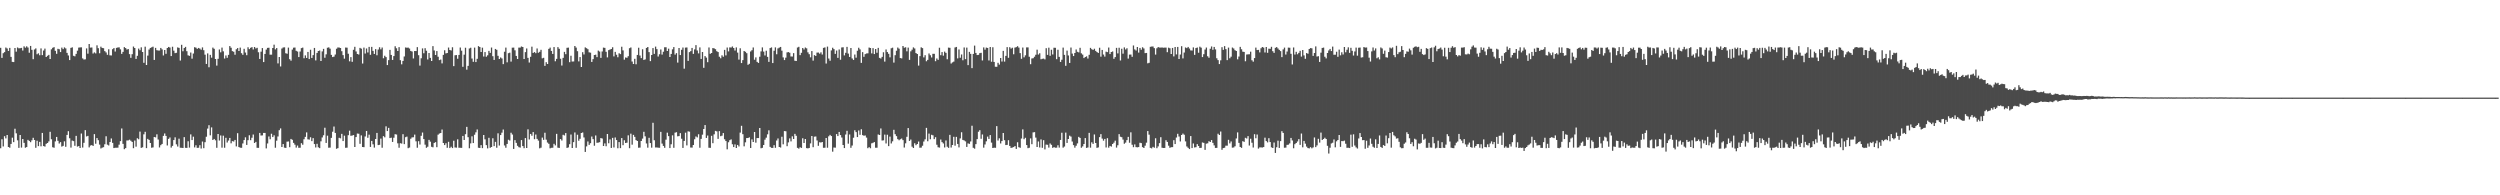 <?xml version="1.0" encoding="UTF-8"?>
<svg xmlns="http://www.w3.org/2000/svg" width="1920" height="150">
  <path d="M0 36.705h1v77.181H0zM1 44.428h1v62.525H1zM2 40.871h1v71.632H2zM3 40.035h1v64.577H3zM4 36.494h1v69.791H4zM5 37.215h1v66.473H5zM6 39.131h1v73.789H6zM7 36.769h1v76.716H7zM8 43.666h1v66.894H8zM9 47.493h1v58.241H9zM10 47.659h1v61.494H10zM11 36.847h1v62.045H11zM12 39.668h1v62.723H12zM13 36.474h1v71.325H13zM14 37.132h1v76.426H14zM15 37.010h1v66.687H15zM16 36.751h1v76.610H16zM17 38.786h1v67.970H17zM18 35.571h1v74.144H18zM19 36.596h1v76.838H19zM20 35.560h1v77.363H20zM21 36.523h1v70.880H21zM22 40.501h1v67.722H22zM23 35.292h1v73.919H23zM24 38.222h1v69.559H24zM25 45.481h1v60.361H25zM26 37.971h1v69.531H26zM27 37.186h1v76.349H27zM28 41.667h1v66.422H28zM29 40.955h1v71.283H29zM30 42.458h1v66.515H30zM31 37.194h1v75.200H31zM32 42.342h1v59.766H32zM33 38.825h1v73.333H33zM34 37.327h1v75.241H34zM35 43.794h1v66.644H35zM36 42.874h1v66.973H36zM37 42.118h1v66.492H37zM38 45.331h1v55.888H38zM39 37.873h1v69.066H39zM40 36.691h1v76.431H40zM41 36.211h1v77.237H41zM42 39.034h1v69.555H42zM43 41.324h1v63.830H43zM44 37.475h1v70.683H44zM45 37.823h1v72.395H45zM46 40.010h1v69.171H46zM47 36.573h1v76.018H47zM48 37.747h1v74.301H48zM49 36.416h1v72.144H49zM50 37.161h1v75.564H50zM51 40.594h1v63.041H51zM52 42.607h1v58.173H52zM53 46.112h1v60.086H53zM54 36.742h1v76.630H54zM55 36.327h1v71.679H55zM56 42.875h1v65.501H56zM57 43.252h1v68.736H57zM58 41.390h1v62.977H58zM59 38.888h1v73.725H59zM60 36.555h1v75.630H60zM61 36.414h1v77.247H61zM62 36.350h1v66.188H62zM63 44.837h1v68.442H63zM64 45.745h1v63.926H64zM65 45.579h1v54.361H65zM66 37.193h1v67.619H66zM67 41.196h1v63.162H67zM68 33.817h1v79.374H68zM69 36.556h1v75.221H69zM70 36.472h1v74.922H70zM71 41.113h1v70.963H71zM72 40.242h1v62.777H72zM73 40.994h1v69.383H73zM74 34.816h1v71.209H74zM75 37.036h1v70.662H75zM76 40.887h1v70.183H76zM77 35.841h1v78.174H77zM78 36.797h1v76.615H78zM79 37.021h1v76.014H79zM80 39.293h1v71.512H80zM81 40.287h1v64.379H81zM82 42.062h1v69.036H82zM83 37.857h1v73.838H83zM84 42.479h1v66.571H84zM85 42.606h1v63.717H85zM86 37.783h1v71.924H86zM87 36.902h1v76.820H87zM88 39.553h1v73.892H88zM89 36.785h1v76.666H89zM90 36.477h1v76.952H90zM91 36.354h1v74.744H91zM92 37.890h1v70.523H92zM93 41.391h1v57.263H93zM94 39.855h1v70.634H94zM95 36.216h1v78.383H95zM96 36.898h1v76.887H96zM97 38.044h1v69.830H97zM98 37.678h1v70.144H98zM99 41.598h1v65.689H99zM100 44.384h1v63.687H100zM101 41.606h1v67.376H101zM102 35.741h1v78.054H102zM103 36.857h1v71.073H103zM104 45.272h1v67.384H104zM105 42.865h1v63.301H105zM106 37.351h1v69.599H106zM107 38.609h1v62.449H107zM108 36.365h1v77.213H108zM109 39.960h1v73.209H109zM110 48.207h1v54.973H110zM111 35.861h1v65.382H111zM112 49.925h1v63.850H112zM113 42.694h1v63.949H113zM114 38.033h1v69.416H114zM115 36.809h1v72.995H115zM116 36.326h1v77.144H116zM117 35.862h1v77.326H117zM118 46.025h1v59.181H118zM119 36.745h1v68.768H119zM120 38.558h1v64.619H120zM121 38.816h1v68.369H121zM122 38.783h1v74.462H122zM123 36.814h1v74.686H123zM124 37.951h1v72.587H124zM125 42.612h1v61.732H125zM126 38.406h1v64.079H126zM127 41.335h1v63.075H127zM128 36.845h1v74.890H128zM129 36.026h1v70.619H129zM130 36.516h1v69.082H130zM131 43.073h1v70.297H131zM132 35.913h1v76.090H132zM133 38.904h1v68.642H133zM134 40.793h1v64.689H134zM135 40.551h1v70.314H135zM136 36.383h1v76.152H136zM137 36.776h1v69.735H137zM138 46.497h1v66.988H138zM139 34.403h1v79.115H139zM140 39.372h1v74.270H140zM141 36.888h1v68.408H141zM142 35.969h1v77.523H142zM143 39.310h1v74.289H143zM144 42.514h1v65.997H144zM145 42.919h1v70.453H145zM146 40.366h1v62.841H146zM147 45.058h1v62.498H147zM148 41.089h1v63.856H148zM149 36.248h1v76.946H149zM150 36.612h1v74.929H150zM151 37.510h1v76.045H151zM152 36.837h1v76.599H152zM153 37.331h1v74.170H153zM154 38.199h1v75.877H154zM155 36.418h1v72.278H155zM156 38.551h1v75.264H156zM157 41.970h1v67.223H157zM158 49.087h1v55.922H158zM159 41.006h1v57.739H159zM160 51.651h1v44.524H160zM161 42.121h1v61.796H161zM162 44.273h1v53.565H162zM163 36.534h1v70.991H163zM164 37.473h1v69.234H164zM165 45.336h1v62.414H165zM166 50.371h1v63.156H166zM167 45.145h1v57.764H167zM168 38.010h1v69.903H168zM169 40.210h1v63.847H169zM170 36.536h1v76.847H170zM171 39.403h1v64.811H171zM172 44.934h1v68.522H172zM173 42.586h1v63.221H173zM174 44.405h1v65.064H174zM175 42.120h1v65.802H175zM176 35.374h1v70.567H176zM177 36.635h1v73.459H177zM178 39.283h1v69.083H178zM179 39.707h1v68.971H179zM180 42.048h1v65.441H180zM181 37.819h1v74.598H181zM182 36.913h1v65.360H182zM183 39.157h1v73.801H183zM184 36.578h1v76.894H184zM185 40.837h1v72.654H185zM186 42.102h1v68.054H186zM187 37.497h1v70.080H187zM188 40.322h1v65.137H188zM189 42.416h1v68.884H189zM190 36.324h1v71.352H190zM191 37.721h1v66.181H191zM192 36.731h1v70.925H192zM193 36.203h1v69.590H193zM194 37.984h1v65.346H194zM195 36.109h1v73.698H195zM196 37.242h1v71.690H196zM197 36.698h1v76.816H197zM198 40.160h1v73.387H198zM199 45.237h1v56.874H199zM200 39.687h1v64.387H200zM201 36.895h1v67.087H201zM202 47.676h1v54.392H202zM203 41.424h1v60.685H203zM204 38.086h1v75.860H204zM205 36.748h1v73.454H205zM206 36.648h1v68.170H206zM207 41.974h1v65.000H207zM208 41.976h1v60.728H208zM209 36.869h1v68.394H209zM210 34.315h1v69.637H210zM211 37.960h1v75.487H211zM212 36.934h1v71.076H212zM213 48.692h1v56.097H213zM214 43.801h1v56.172H214zM215 51.044h1v47.587H215zM216 37.291h1v75.583H216zM217 36.458h1v74.163H217zM218 36.365h1v77.045H218zM219 40.885h1v72.712H219zM220 41.286h1v67.523H220zM221 36.577h1v72.094H221zM222 45.472h1v67.587H222zM223 46.601h1v60.089H223zM224 38.118h1v69.261H224zM225 36.611h1v73.114H225zM226 36.488h1v74.620H226zM227 39.037h1v74.346H227zM228 39.564h1v72.222H228zM229 43.824h1v69.662H229zM230 39.593h1v73.842H230zM231 36.955h1v73.038H231zM232 36.581h1v74.552H232zM233 44.755h1v62.205H233zM234 42.554h1v62.552H234zM235 44.486h1v57.172H235zM236 39.873h1v67.129H236zM237 45.365h1v61.837H237zM238 38.198h1v67.210H238zM239 44.488h1v63.899H239zM240 42.338h1v63.749H240zM241 36.831h1v73.788H241zM242 46.391h1v66.863H242zM243 40.677h1v69.753H243zM244 39.184h1v73.943H244zM245 38.800h1v74.951H245zM246 46.854h1v61.668H246zM247 39.499h1v66.055H247zM248 37.515h1v66.372H248zM249 44.321h1v53.758H249zM250 41.739h1v68.044H250zM251 36.670h1v67.521H251zM252 36.345h1v77.130H252zM253 37.374h1v75.992H253zM254 42.140h1v63.736H254zM255 43.834h1v57.313H255zM256 43.448h1v53.748H256zM257 41.905h1v60.180H257zM258 37.426h1v76.847H258zM259 36.463h1v77.289H259zM260 36.518h1v69.327H260zM261 36.885h1v69.341H261zM262 39.314h1v63.489H262zM263 42.333h1v65.994H263zM264 45.046h1v59.156H264zM265 36.493h1v76.996H265zM266 36.612h1v76.822H266zM267 41.255h1v62.574H267zM268 47.111h1v53.247H268zM269 43.871h1v60.434H269zM270 47.473h1v56.610H270zM271 38.239h1v65.508H271zM272 35.933h1v76.986H272zM273 39.510h1v65.770H273zM274 41.495h1v61.079H274zM275 41.874h1v60.838H275zM276 36.778h1v73.656H276zM277 37.394h1v66.575H277zM278 48.798h1v64.092H278zM279 36.544h1v76.496H279zM280 41.089h1v63.737H280zM281 37.243h1v63.340H281zM282 40.300h1v65.506H282zM283 36.010h1v67.428H283zM284 42.107h1v70.754H284zM285 35.988h1v72.273H285zM286 39.054h1v71.811H286zM287 41.412h1v71.945H287zM288 37.738h1v68.992H288zM289 42.426h1v59.686H289zM290 38.027h1v73.409H290zM291 36.303h1v74.896H291zM292 37.902h1v68.533H292zM293 36.518h1v76.948H293zM294 44.734h1v59.800H294zM295 42.803h1v62.662H295zM296 43.883h1v53.159H296zM297 49.963h1v50.685H297zM298 46.163h1v52.023H298zM299 38.290h1v67.732H299zM300 42.191h1v63.562H300zM301 46.020h1v62.985H301zM302 43.053h1v62.752H302zM303 35.538h1v67.514H303zM304 37.093h1v66.212H304zM305 39.162h1v70.938H305zM306 36.216h1v77.246H306zM307 46.224h1v63.729H307zM308 49.403h1v60.895H308zM309 46.799h1v56.262H309zM310 43.357h1v67.362H310zM311 36.451h1v68.915H311zM312 36.679h1v68.223H312zM313 36.534h1v77.307H313zM314 37.286h1v76.018H314zM315 39.117h1v67.422H315zM316 39.587h1v65.960H316zM317 44.913h1v60.529H317zM318 39.149h1v64.234H318zM319 39.212h1v69.323H319zM320 36.182h1v77.258H320zM321 42.381h1v66.044H321zM322 50.364h1v60.654H322zM323 44.761h1v59.556H323zM324 37.179h1v64.617H324zM325 40.889h1v65.894H325zM326 37.014h1v74.089H326zM327 38.964h1v74.527H327zM328 45.653h1v67.046H328zM329 40.719h1v66.724H329zM330 44.451h1v64.375H330zM331 46.850h1v65.889H331zM332 35.425h1v77.745H332zM333 38.745h1v71.049H333zM334 42.220h1v66.927H334zM335 39.194h1v73.875H335zM336 43.555h1v59.885H336zM337 46.177h1v56.402H337zM338 45.698h1v56.438H338zM339 48.712h1v50.787H339zM340 42.131h1v67.717H340zM341 38.587h1v72.804H341zM342 40.986h1v69.067H342zM343 40.681h1v72.805H343zM344 36.518h1v72.390H344zM345 38.382h1v75.358H345zM346 38.752h1v73.933H346zM347 36.314h1v77.388H347zM348 50.810h1v57.285H348zM349 42.451h1v70.813H349zM350 42.313h1v71.107H350zM351 45.131h1v61.883H351zM352 42.174h1v71.290H352zM353 36.530h1v76.955H353zM354 38.936h1v74.608H354zM355 51.279h1v53.133H355zM356 41.961h1v65.566H356zM357 36.678h1v66.364H357zM358 53.497h1v43.960H358zM359 50.574h1v54.776H359zM360 37.215h1v76.633H360zM361 36.657h1v73.450H361zM362 44.937h1v59.778H362zM363 47.442h1v62.433H363zM364 36.566h1v66.916H364zM365 47.660h1v53.973H365zM366 45.175h1v54.263H366zM367 35.444h1v78.018H367zM368 36.113h1v77.545H368zM369 39.933h1v71.550H369zM370 36.587h1v77.167H370zM371 43.414h1v60.281H371zM372 39.989h1v67.029H372zM373 43.577h1v67.893H373zM374 42.492h1v71.454H374zM375 39.082h1v66.738H375zM376 40.579h1v72.923H376zM377 36.505h1v76.370H377zM378 43.151h1v63.042H378zM379 46.052h1v66.192H379zM380 37.579h1v71.356H380zM381 38.241h1v75.239H381zM382 42.835h1v59.583H382zM383 45.296h1v66.462H383zM384 44.152h1v59.580H384zM385 44.887h1v56.991H385zM386 49.249h1v50.225H386zM387 39.751h1v71.970H387zM388 36.537h1v76.944H388zM389 47.863h1v62.656H389zM390 40.872h1v66.434H390zM391 40.461h1v67.456H391zM392 47.287h1v54.651H392zM393 36.630h1v66.697H393zM394 36.567h1v77.826H394zM395 38.667h1v68.939H395zM396 42.932h1v66.767H396zM397 45.294h1v66.676H397zM398 36.566h1v76.475H398zM399 36.564h1v76.773H399zM400 35.710h1v71.839H400zM401 36.105h1v76.093H401zM402 45.332h1v68.508H402zM403 40.037h1v65.982H403zM404 37.222h1v76.453H404zM405 44.446h1v54.906H405zM406 48.007h1v59.104H406zM407 43.637h1v59.219H407zM408 35.817h1v68.448H408zM409 40.649h1v60.771H409zM410 39.975h1v66.928H410zM411 40.877h1v62.427H411zM412 37.196h1v69.464H412zM413 40.513h1v67.457H413zM414 39.768h1v74.129H414zM415 38.272h1v75.137H415zM416 44.795h1v60.885H416zM417 44.409h1v62.995H417zM418 50.575h1v51.373H418zM419 47.754h1v59.519H419zM420 49.162h1v60.328H420zM421 37.514h1v72.911H421zM422 36.554h1v77.381H422zM423 39.113h1v74.400H423zM424 41.432h1v72.018H424zM425 36.124h1v74.328H425zM426 47.035h1v64.631H426zM427 45.223h1v57.568H427zM428 36.177h1v77.208H428zM429 37.497h1v76.108H429zM430 45.110h1v61.707H430zM431 50.338h1v57.580H431zM432 44.446h1v59.056H432zM433 39.833h1v64.216H433zM434 41.646h1v60.549H434zM435 36.709h1v76.911H435zM436 36.540h1v76.682H436zM437 47.749h1v63.001H437zM438 42.823h1v60.501H438zM439 47.272h1v66.389H439zM440 47.208h1v61.947H440zM441 35.325h1v66.414H441zM442 36.539h1v76.948H442zM443 39.311h1v64.141H443zM444 47.145h1v60.934H444zM445 43.839h1v62.763H445zM446 51.446h1v50.695H446zM447 40.086h1v61.652H447zM448 41.835h1v63.757H448zM449 36.392h1v80.308H449zM450 37.023h1v75.407H450zM451 37.805h1v70.844H451zM452 40.180h1v71.057H452zM453 40.443h1v69.532H453zM454 47.581h1v57.294H454zM455 45.411h1v61.435H455zM456 42.244h1v69.693H456zM457 42.010h1v62.023H457zM458 43.902h1v65.772H458zM459 38.879h1v70.628H459zM460 39.570h1v69.649H460zM461 44.435h1v61.601H461zM462 39.518h1v66.888H462zM463 36.538h1v75.587H463zM464 36.748h1v73.362H464zM465 39.802h1v72.540H465zM466 44.096h1v58.840H466zM467 38.488h1v71.539H467zM468 38.026h1v69.045H468zM469 37.637h1v75.984H469zM470 36.322h1v69.547H470zM471 43.327h1v69.909H471zM472 39.859h1v65.714H472zM473 42.038h1v65.528H473zM474 44.003h1v69.856H474zM475 40.883h1v68.249H475zM476 41.549h1v72.225H476zM477 35.907h1v70.127H477zM478 38.727h1v72.788H478zM479 45.822h1v61.896H479zM480 44.126h1v65.687H480zM481 44.399h1v65.153H481zM482 43.149h1v60.799H482zM483 37.015h1v76.804H483zM484 36.458h1v66.199H484zM485 47.271h1v63.814H485zM486 49.150h1v54.433H486zM487 45.159h1v59.947H487zM488 49.336h1v58.280H488zM489 42.176h1v66.101H489zM490 36.663h1v76.809H490zM491 42.630h1v70.714H491zM492 44.628h1v63.666H492zM493 37.851h1v68.611H493zM494 46.027h1v55.187H494zM495 45.614h1v59.064H495zM496 36.797h1v73.366H496zM497 36.083h1v77.349H497zM498 40.017h1v65.823H498zM499 46.956h1v62.924H499zM500 42.222h1v71.199H500zM501 36.923h1v57.362H501zM502 41.345h1v66.363H502zM503 35.777h1v77.466H503zM504 37.748h1v75.518H504zM505 43.410h1v69.977H505zM506 41.680h1v71.806H506zM507 38.006h1v63.292H507zM508 41.914h1v68.385H508zM509 39.730h1v72.365H509zM510 36.308h1v77.220H510zM511 36.325h1v70.953H511zM512 39.155h1v62.736H512zM513 37.378h1v67.186H513zM514 43.790h1v69.943H514zM515 41.396h1v69.391H515zM516 37.863h1v66.075H516zM517 36.147h1v77.387H517zM518 41.915h1v59.960H518zM519 40.787h1v60.719H519zM520 48.072h1v56.611H520zM521 36.885h1v67.626H521zM522 42.275h1v59.991H522zM523 38.232h1v68.296H523zM524 36.506h1v77.102H524zM525 52.721h1v55.492H525zM526 36.535h1v65.346H526zM527 36.443h1v75.226H527zM528 46.754h1v54.097H528zM529 40.024h1v61.095H529zM530 39.294h1v74.000H530zM531 36.831h1v76.551H531zM532 41.351h1v70.025H532zM533 37.960h1v68.978H533zM534 34.666h1v70.136H534zM535 38.755h1v66.748H535zM536 41.000h1v62.099H536zM537 36.425h1v77.033H537zM538 45.249h1v61.417H538zM539 39.949h1v63.492H539zM540 52.096h1v46.953H540zM541 43.039h1v53.029H541zM542 44.256h1v61.681H542zM543 47.777h1v56.315H543zM544 36.445h1v77.013H544zM545 41.321h1v72.257H545zM546 40.689h1v63.599H546zM547 36.904h1v73.093H547zM548 37.161h1v66.026H548zM549 37.806h1v62.721H549zM550 39.326h1v61.605H550zM551 39.970h1v66.658H551zM552 43.574h1v57.139H552zM553 44.771h1v59.837H553zM554 42.489h1v61.709H554zM555 43.570h1v58.620H555zM556 38.293h1v68.643H556zM557 42.558h1v65.793H557zM558 36.495h1v78.206H558zM559 39.456h1v69.792H559zM560 36.423h1v71.233H560zM561 36.500h1v70.534H561zM562 35.698h1v75.109H562zM563 36.862h1v76.072H563zM564 38.793h1v72.119H564zM565 36.386h1v77.272H565zM566 40.402h1v70.918H566zM567 45.791h1v66.719H567zM568 37.072h1v64.743H568zM569 48.433h1v48.166H569zM570 46.177h1v56.882H570zM571 39.176h1v73.209H571zM572 39.775h1v69.551H572zM573 40.867h1v65.167H573zM574 49.773h1v56.205H574zM575 48.988h1v56.463H575zM576 39.509h1v74.137H576zM577 38.577h1v68.491H577zM578 36.472h1v72.579H578zM579 45.872h1v55.515H579zM580 44.103h1v65.453H580zM581 47.500h1v58.560H581zM582 48.340h1v57.704H582zM583 43.558h1v54.752H583zM584 39.452h1v74.419H584zM585 36.407h1v77.106H585zM586 39.631h1v71.706H586zM587 42.606h1v64.652H587zM588 38.970h1v66.766H588zM589 43.670h1v59.496H589zM590 47.519h1v52.571H590zM591 36.908h1v75.880H591zM592 36.395h1v77.145H592zM593 48.411h1v65.177H593zM594 38.989h1v72.548H594zM595 36.401h1v77.105H595zM596 41.700h1v66.205H596zM597 37.160h1v69.183H597zM598 36.543h1v76.350H598zM599 36.066h1v77.257H599zM600 38.912h1v66.081H600zM601 44.074h1v66.793H601zM602 46.108h1v54.571H602zM603 44.304h1v56.507H603zM604 40.232h1v72.027H604zM605 39.981h1v69.402H605zM606 40.510h1v65.785H606zM607 43.378h1v65.227H607zM608 43.395h1v61.317H608zM609 40.815h1v65.940H609zM610 46.658h1v56.151H610zM611 46.866h1v57.446H611zM612 36.531h1v77.022H612zM613 35.953h1v78.200H613zM614 42.349h1v70.763H614zM615 40.550h1v73.042H615zM616 36.852h1v69.357H616zM617 38.007h1v71.840H617zM618 36.479h1v70.274H618zM619 37.133h1v76.635H619zM620 40.181h1v73.802H620zM621 41.606h1v72.010H621zM622 44.051h1v66.068H622zM623 39.205h1v65.256H623zM624 46.562h1v66.484H624zM625 42.357h1v62.602H625zM626 42.966h1v61.855H626zM627 40.408h1v67.464H627zM628 40.334h1v71.637H628zM629 41.217h1v68.041H629zM630 40.173h1v69.281H630zM631 41.866h1v67.177H631zM632 36.781h1v76.751H632zM633 36.398h1v77.073H633zM634 48.791h1v57.188H634zM635 35.787h1v77.698H635zM636 44.966h1v59.743H636zM637 46.638h1v56.954H637zM638 38.701h1v65.819H638zM639 36.648h1v79.820H639zM640 37.744h1v75.547H640zM641 41.361h1v72.053H641zM642 38.811h1v64.160H642zM643 44.446h1v60.048H643zM644 37.981h1v63.361H644zM645 45.889h1v57.842H645zM646 36.469h1v69.170H646zM647 36.321h1v75.014H647zM648 42.569h1v71.155H648zM649 40.554h1v62.785H649zM650 35.984h1v64.455H650zM651 41.149h1v69.194H651zM652 43.702h1v59.585H652zM653 36.853h1v76.656H653zM654 44.898h1v66.890H654zM655 46.052h1v59.714H655zM656 41.872h1v58.198H656zM657 44.265h1v57.224H657zM658 38.941h1v66.336H658zM659 36.669h1v63.524H659zM660 37.954h1v65.570H660zM661 48.268h1v50.999H661zM662 40.031h1v63.756H662zM663 43.630h1v60.638H663zM664 41.576h1v62.471H664zM665 41.082h1v64.601H665zM666 40.964h1v72.833H666zM667 36.513h1v76.461H667zM668 36.873h1v76.981H668zM669 41.022h1v69.076H669zM670 36.949h1v72.722H670zM671 41.511h1v67.572H671zM672 37.653h1v75.814H672zM673 40.519h1v72.951H673zM674 36.760h1v66.497H674zM675 44.464h1v59.226H675zM676 44.954h1v53.686H676zM677 43.651h1v64.283H677zM678 40.150h1v67.604H678zM679 47.289h1v56.093H679zM680 37.987h1v72.185H680zM681 40.004h1v63.469H681zM682 41.310h1v70.925H682zM683 44.035h1v60.860H683zM684 37.056h1v73.100H684zM685 36.610h1v71.911H685zM686 48.064h1v51.643H686zM687 42.382h1v60.661H687zM688 38.968h1v65.576H688zM689 36.491h1v70.366H689zM690 37.363h1v70.368H690zM691 44.584h1v62.359H691zM692 44.858h1v61.521H692zM693 35.338h1v72.300H693zM694 36.670h1v76.653H694zM695 36.286h1v73.781H695zM696 39.408h1v65.675H696zM697 36.569h1v61.774H697zM698 45.989h1v62.251H698zM699 39.423h1v67.760H699zM700 38.131h1v74.502H700zM701 36.384h1v77.256H701zM702 37.217h1v72.794H702zM703 40.766h1v70.748H703zM704 41.450h1v69.134H704zM705 50.377h1v58.311H705zM706 43.118h1v70.331H706zM707 36.329h1v77.008H707zM708 36.959h1v74.963H708zM709 44.092h1v64.586H709zM710 42.386h1v64.602H710zM711 47.029h1v51.182H711zM712 46.000h1v62.492H712zM713 41.065h1v61.518H713zM714 42.445h1v64.535H714zM715 44.138h1v59.368H715zM716 41.314h1v62.617H716zM717 41.311h1v65.538H717zM718 46.982h1v58.381H718zM719 44.880h1v66.255H719zM720 45.993h1v67.107H720zM721 36.654h1v76.707H721zM722 42.406h1v64.778H722zM723 39.963h1v69.220H723zM724 42.776h1v67.423H724zM725 39.611h1v73.661H725zM726 40.590h1v67.277H726zM727 45.509h1v67.198H727zM728 36.535h1v77.015H728zM729 36.723h1v66.836H729zM730 48.809h1v64.520H730zM731 47.904h1v63.437H731zM732 47.325h1v57.750H732zM733 36.445h1v75.451H733zM734 36.052h1v69.063H734zM735 44.863h1v65.679H735zM736 38.005h1v75.188H736zM737 44.326h1v61.963H737zM738 41.844h1v59.718H738zM739 46.309h1v61.181H739zM740 36.473h1v71.381H740zM741 45.419h1v63.178H741zM742 36.546h1v76.303H742zM743 50.011h1v60.121H743zM744 39.851h1v70.638H744zM745 41.387h1v67.243H745zM746 52.314h1v44.272H746zM747 41.415h1v72.107H747zM748 35.023h1v79.140H748zM749 40.641h1v70.045H749zM750 42.295h1v64.567H750zM751 42.127h1v59.023H751zM752 40.827h1v59.186H752zM753 40.536h1v66.043H753zM754 46.453h1v56.807H754zM755 36.404h1v77.006H755zM756 38.168h1v72.800H756zM757 36.566h1v71.960H757zM758 36.836h1v68.061H758zM759 46.438h1v60.280H759zM760 36.086h1v67.649H760zM761 47.419h1v62.093H761zM762 36.311h1v77.329H762zM763 47.550h1v65.873H763zM764 51.248h1v62.242H764zM765 51.288h1v45.571H765zM766 48.206h1v59.727H766zM767 49.601h1v56.642H767zM768 44.545h1v65.644H768zM769 47.269h1v61.081H769zM770 39.090h1v63.066H770zM771 47.320h1v60.332H771zM772 42.905h1v68.525H772zM773 36.201h1v75.038H773zM774 44.383h1v63.279H774zM775 36.253h1v75.834H775zM776 37.305h1v76.302H776zM777 36.662h1v76.631H777zM778 41.683h1v71.246H778zM779 36.581h1v75.585H779zM780 36.173h1v78.182H780zM781 35.481h1v73.797H781zM782 36.535h1v76.539H782zM783 40.808h1v72.695H783zM784 45.178h1v61.212H784zM785 36.526h1v62.837H785zM786 44.043h1v62.856H786zM787 42.498h1v63.320H787zM788 36.382h1v75.037H788zM789 36.393h1v77.428H789zM790 43.551h1v69.887H790zM791 49.283h1v57.008H791zM792 44.923h1v65.824H792zM793 44.690h1v57.005H793zM794 43.577h1v57.885H794zM795 42.045h1v63.637H795zM796 38.149h1v74.762H796zM797 41.867h1v66.775H797zM798 40.918h1v72.322H798zM799 45.501h1v61.535H799zM800 45.158h1v68.368H800zM801 45.012h1v62.675H801zM802 45.600h1v69.127H802zM803 37.030h1v74.035H803zM804 42.155h1v69.027H804zM805 36.618h1v76.729H805zM806 42.845h1v67.351H806zM807 38.218h1v73.005H807zM808 41.819h1v71.730H808zM809 36.662h1v76.345H809zM810 36.714h1v76.771H810zM811 45.450h1v67.965H811zM812 38.178h1v73.411H812zM813 43.667h1v69.685H813zM814 47.559h1v59.914H814zM815 45.885h1v56.033H815zM816 36.573h1v76.854H816zM817 42.132h1v70.429H817zM818 50.537h1v51.290H818zM819 38.841h1v70.954H819zM820 42.600h1v64.148H820zM821 48.349h1v55.863H821zM822 36.488h1v68.419H822zM823 41.152h1v67.549H823zM824 43.052h1v68.422H824zM825 40.701h1v72.702H825zM826 37.970h1v73.963H826zM827 39.758h1v70.353H827zM828 40.233h1v64.858H828zM829 36.720h1v69.197H829zM830 40.966h1v72.506H830zM831 41.955h1v70.494H831zM832 44.620h1v65.950H832zM833 43.768h1v62.274H833zM834 43.242h1v70.379H834zM835 44.945h1v68.292H835zM836 42.111h1v59.948H836zM837 36.760h1v76.666H837zM838 37.763h1v71.560H838zM839 38.353h1v72.144H839zM840 37.444h1v65.836H840zM841 39.055h1v70.765H841zM842 39.964h1v73.620H842zM843 40.652h1v72.575H843zM844 36.674h1v68.627H844zM845 43.524h1v59.515H845zM846 38.327h1v68.120H846zM847 41.885h1v66.124H847zM848 43.467h1v63.220H848zM849 39.680h1v73.548H849zM850 40.029h1v66.100H850zM851 36.517h1v76.910H851zM852 41.535h1v70.519H852zM853 39.923h1v72.658H853zM854 39.530h1v71.078H854zM855 45.139h1v64.410H855zM856 43.827h1v64.212H856zM857 36.764h1v76.579H857zM858 40.993h1v70.549H858zM859 36.677h1v66.322H859zM860 46.459h1v58.571H860zM861 37.448h1v67.927H861zM862 41.211h1v66.010H862zM863 36.417h1v73.982H863zM864 37.978h1v71.555H864zM865 37.049h1v70.593H865zM866 45.028h1v60.094H866zM867 41.911h1v67.695H867zM868 41.860h1v59.768H868zM869 43.601h1v67.548H869zM870 34.939h1v78.104H870zM871 37.940h1v72.936H871zM872 38.790h1v74.226H872zM873 36.091h1v77.059H873zM874 40.406h1v72.532H874zM875 36.798h1v72.839H875zM876 38.175h1v71.738H876zM877 36.293h1v76.718H877zM878 37.220h1v76.420H878zM879 40.813h1v71.078H879zM880 40.650h1v68.944H880zM881 48.636h1v51.998H881zM882 48.256h1v55.171H882zM883 35.967h1v77.596H883zM884 35.739h1v78.219H884zM885 35.697h1v77.099H885zM886 36.954h1v76.482H886zM887 41.949h1v64.258H887zM888 37.060h1v76.778H888zM889 36.172h1v76.242H889zM890 36.519h1v73.395H890zM891 36.575h1v68.804H891zM892 36.474h1v76.979H892zM893 36.672h1v76.986H893zM894 36.553h1v77.047H894zM895 36.533h1v71.165H895zM896 40.065h1v68.923H896zM897 36.623h1v75.271H897zM898 37.062h1v76.474H898zM899 41.474h1v71.570H899zM900 36.795h1v76.188H900zM901 43.291h1v64.391H901zM902 36.075h1v74.591H902zM903 41.762h1v63.855H903zM904 36.060h1v66.709H904zM905 45.322h1v59.555H905zM906 41.887h1v66.741H906zM907 35.484h1v68.207H907zM908 44.836h1v57.774H908zM909 40.367h1v63.099H909zM910 36.460h1v72.115H910zM911 36.977h1v75.488H911zM912 36.045h1v77.449H912zM913 37.299h1v77.195H913zM914 38.705h1v65.769H914zM915 38.823h1v74.872H915zM916 36.416h1v73.771H916zM917 42.153h1v71.118H917zM918 36.920h1v76.137H918zM919 36.508h1v74.198H919zM920 40.494h1v71.620H920zM921 35.849h1v77.792H921zM922 36.595h1v76.900H922zM923 43.816h1v65.621H923zM924 41.617h1v68.100H924zM925 38.067h1v77.016H925zM926 36.521h1v73.838H926zM927 43.194h1v66.874H927zM928 44.330h1v64.086H928zM929 37.445h1v71.597H929zM930 35.684h1v71.876H930zM931 38.256h1v71.491H931zM932 36.070h1v75.604H932zM933 37.928h1v75.675H933zM934 44.752h1v68.809H934zM935 46.171h1v56.532H935zM936 49.189h1v54.487H936zM937 46.350h1v54.678H937zM938 36.229h1v78.839H938zM939 38.291h1v75.437H939zM940 35.422h1v78.059H940zM941 37.752h1v74.115H941zM942 46.202h1v65.666H942zM943 36.547h1v70.829H943zM944 44.735h1v65.373H944zM945 43.546h1v65.111H945zM946 36.504h1v76.886H946zM947 37.219h1v76.023H947zM948 38.540h1v73.774H948zM949 39.180h1v67.184H949zM950 45.569h1v56.092H950zM951 43.401h1v66.334H951zM952 35.972h1v76.920H952zM953 37.855h1v75.703H953zM954 39.663h1v68.760H954zM955 39.886h1v69.061H955zM956 47.055h1v58.781H956zM957 41.871h1v64.536H957zM958 41.727h1v62.799H958zM959 41.691h1v70.105H959zM960 39.706h1v66.842H960zM961 46.298h1v63.345H961zM962 47.382h1v65.925H962zM963 44.599h1v58.443H963zM964 36.561h1v69.646H964zM965 38.433h1v64.870H965zM966 38.296h1v75.844H966zM967 40.217h1v72.988H967zM968 37.082h1v76.114H968zM969 36.110h1v77.211H969zM970 36.534h1v76.409H970zM971 40.275h1v65.468H971zM972 36.080h1v72.244H972zM973 40.551h1v68.814H973zM974 37.397h1v68.747H974zM975 37.474h1v71.642H975zM976 35.956h1v77.214H976zM977 39.318h1v74.328H977zM978 40.605h1v68.887H978zM979 36.703h1v80.727H979zM980 36.155h1v76.949H980zM981 37.201h1v70.837H981zM982 38.285h1v75.304H982zM983 39.261h1v69.119H983zM984 43.876h1v56.894H984zM985 37.923h1v64.193H985zM986 36.554h1v76.901H986zM987 41.880h1v71.484H987zM988 39.551h1v71.717H988zM989 36.559h1v74.566H989zM990 36.651h1v73.466H990zM991 41.315h1v64.609H991zM992 49.503h1v58.354H992zM993 36.452h1v77.397H993zM994 41.905h1v68.852H994zM995 39.765h1v70.065H995zM996 41.677h1v66.983H996zM997 40.612h1v66.229H997zM998 39.007h1v72.253H998zM999 43.472h1v59.084H999zM1000 38.392h1v74.767H1000zM1001 42.535h1v65.717H1001zM1002 45.138h1v65.180H1002zM1003 40.771h1v71.842H1003zM1004 41.258h1v72.452H1004zM1005 37.645h1v76.318H1005zM1006 36.914h1v76.071H1006zM1007 37.142h1v76.794H1007zM1008 42.918h1v70.278H1008zM1009 40.729h1v64.870H1009zM1010 35.636h1v77.355H1010zM1011 43.428h1v68.259H1011zM1012 43.141h1v63.441H1012zM1013 47.547h1v61.964H1013zM1014 40.458h1v61.391H1014zM1015 36.818h1v70.662H1015zM1016 36.540h1v70.201H1016zM1017 43.570h1v62.189H1017zM1018 44.857h1v61.915H1018zM1019 40.688h1v71.282H1019zM1020 38.743h1v79.181H1020zM1021 37.582h1v75.888H1021zM1022 39.232h1v70.954H1022zM1023 35.765h1v73.879H1023zM1024 42.015h1v65.071H1024zM1025 42.047h1v71.104H1025zM1026 39.751h1v68.802H1026zM1027 43.602h1v63.930H1027zM1028 38.094h1v65.606H1028zM1029 42.495h1v70.290H1029zM1030 40.142h1v68.184H1030zM1031 41.807h1v66.658H1031zM1032 36.100h1v71.880H1032zM1033 40.151h1v70.216H1033zM1034 38.202h1v75.320H1034zM1035 36.368h1v77.091H1035zM1036 40.621h1v73.075H1036zM1037 36.703h1v66.727H1037zM1038 39.024h1v73.697H1038zM1039 42.631h1v60.517H1039zM1040 39.526h1v72.238H1040zM1041 36.537h1v76.681H1041zM1042 42.764h1v71.290H1042zM1043 36.678h1v69.660H1043zM1044 36.499h1v65.717H1044zM1045 44.208h1v61.007H1045zM1046 43.994h1v63.664H1046zM1047 36.165h1v71.393H1047zM1048 36.565h1v77.681H1048zM1049 36.474h1v71.612H1049zM1050 39.236h1v74.259H1050zM1051 44.309h1v67.396H1051zM1052 47.232h1v59.145H1052zM1053 39.456h1v70.991H1053zM1054 36.431h1v76.253H1054zM1055 38.827h1v74.655H1055zM1056 37.156h1v69.844H1056zM1057 44.742h1v68.946H1057zM1058 43.957h1v66.604H1058zM1059 45.616h1v58.406H1059zM1060 36.454h1v76.368H1060zM1061 37.243h1v76.375H1061zM1062 41.315h1v70.111H1062zM1063 38.852h1v73.215H1063zM1064 43.998h1v60.096H1064zM1065 44.235h1v65.821H1065zM1066 39.979h1v66.171H1066zM1067 36.580h1v65.576H1067zM1068 37.227h1v76.168H1068zM1069 36.384h1v64.950H1069zM1070 42.321h1v61.566H1070zM1071 43.912h1v60.857H1071zM1072 35.158h1v71.267H1072zM1073 41.581h1v64.591H1073zM1074 40.148h1v68.771H1074zM1075 39.746h1v73.382H1075zM1076 35.453h1v78.417H1076zM1077 38.396h1v75.347H1077zM1078 43.928h1v66.439H1078zM1079 41.357h1v68.079H1079zM1080 39.499h1v62.078H1080zM1081 39.716h1v63.184H1081zM1082 37.307h1v68.887H1082zM1083 38.651h1v71.865H1083zM1084 41.909h1v67.293H1084zM1085 36.671h1v75.654H1085zM1086 35.946h1v70.601H1086zM1087 35.591h1v71.612H1087zM1088 36.248h1v78.469H1088zM1089 35.953h1v74.232H1089zM1090 39.797h1v70.661H1090zM1091 37.511h1v72.185H1091zM1092 41.580h1v61.420H1092zM1093 42.274h1v65.087H1093zM1094 41.774h1v64.659H1094zM1095 36.991h1v76.516H1095zM1096 37.507h1v76.009H1096zM1097 45.371h1v64.325H1097zM1098 36.957h1v76.372H1098zM1099 36.504h1v76.920H1099zM1100 47.610h1v57.553H1100zM1101 36.367h1v73.669H1101zM1102 35.122h1v78.825H1102zM1103 39.395h1v74.042H1103zM1104 37.686h1v70.334H1104zM1105 37.291h1v76.348H1105zM1106 36.519h1v77.182H1106zM1107 38.070h1v71.152H1107zM1108 43.211h1v70.253H1108zM1109 36.674h1v76.932H1109zM1110 43.533h1v67.532H1110zM1111 45.576h1v57.500H1111zM1112 36.731h1v67.853H1112zM1113 40.002h1v68.686H1113zM1114 36.670h1v76.760H1114zM1115 35.493h1v78.201H1115zM1116 36.638h1v77.196H1116zM1117 36.208h1v75.474H1117zM1118 42.240h1v67.381H1118zM1119 43.318h1v65.377H1119zM1120 42.341h1v60.533H1120zM1121 42.761h1v64.110H1121zM1122 36.573h1v71.432H1122zM1123 36.555h1v73.397H1123zM1124 36.249h1v70.615H1124zM1125 41.730h1v69.172H1125zM1126 41.842h1v70.916H1126zM1127 41.173h1v69.853H1127zM1128 41.651h1v67.858H1128zM1129 37.876h1v75.048H1129zM1130 35.835h1v77.640H1130zM1131 34.879h1v72.983H1131zM1132 36.528h1v76.827H1132zM1133 36.584h1v75.544H1133zM1134 41.151h1v69.519H1134zM1135 43.554h1v67.079H1135zM1136 40.548h1v72.913H1136zM1137 36.341h1v74.466H1137zM1138 38.306h1v75.688H1138zM1139 36.645h1v70.420H1139zM1140 39.527h1v73.441H1140zM1141 42.328h1v70.820H1141zM1142 37.827h1v73.000H1142zM1143 35.946h1v77.040H1143zM1144 37.394h1v72.785H1144zM1145 37.418h1v71.168H1145zM1146 39.829h1v70.936H1146zM1147 43.545h1v65.555H1147zM1148 44.964h1v68.686H1148zM1149 37.445h1v67.712H1149zM1150 38.025h1v72.461H1150zM1151 44.634h1v59.667H1151zM1152 48.877h1v55.322H1152zM1153 42.840h1v68.474H1153zM1154 46.827h1v55.050H1154zM1155 40.821h1v72.658H1155zM1156 39.928h1v72.506H1156zM1157 35.777h1v77.704H1157zM1158 38.174h1v75.271H1158zM1159 36.931h1v73.815H1159zM1160 44.172h1v68.339H1160zM1161 42.313h1v66.899H1161zM1162 40.628h1v63.174H1162zM1163 40.499h1v62.287H1163zM1164 37.638h1v75.524H1164zM1165 45.066h1v64.183H1165zM1166 38.936h1v74.706H1166zM1167 36.355h1v76.931H1167zM1168 40.255h1v73.334H1168zM1169 38.930h1v74.467H1169zM1170 36.528h1v79.394H1170zM1171 38.059h1v75.664H1171zM1172 42.420h1v70.499H1172zM1173 46.763h1v64.871H1173zM1174 41.075h1v69.938H1174zM1175 45.457h1v64.656H1175zM1176 39.875h1v65.127H1176zM1177 42.869h1v70.526H1177zM1178 37.324h1v70.204H1178zM1179 39.866h1v69.763H1179zM1180 36.587h1v75.187H1180zM1181 36.777h1v74.741H1181zM1182 39.119h1v72.358H1182zM1183 38.263h1v75.278H1183zM1184 38.372h1v75.166H1184zM1185 37.898h1v71.237H1185zM1186 36.189h1v69.596H1186zM1187 42.381h1v71.426H1187zM1188 42.630h1v67.789H1188zM1189 39.779h1v73.814H1189zM1190 40.937h1v65.069H1190zM1191 42.383h1v62.963H1191zM1192 40.293h1v65.312H1192zM1193 45.050h1v61.038H1193zM1194 41.529h1v62.439H1194zM1195 40.879h1v66.603H1195zM1196 41.872h1v71.763H1196zM1197 36.423h1v77.431H1197zM1198 40.573h1v72.654H1198zM1199 36.388h1v72.537H1199zM1200 40.719h1v59.923H1200zM1201 42.798h1v63.999H1201zM1202 42.421h1v60.736H1202zM1203 36.808h1v66.757H1203zM1204 37.084h1v76.445H1204zM1205 37.498h1v71.719H1205zM1206 48.615h1v57.723H1206zM1207 40.388h1v65.229H1207zM1208 43.513h1v69.860H1208zM1209 46.045h1v57.201H1209zM1210 44.405h1v53.514H1210zM1211 37.484h1v75.877H1211zM1212 36.810h1v76.345H1212zM1213 36.401h1v75.407H1213zM1214 37.891h1v71.751H1214zM1215 36.800h1v71.897H1215zM1216 38.143h1v74.019H1216zM1217 36.630h1v75.326H1217zM1218 36.696h1v68.726H1218zM1219 45.052h1v62.376H1219zM1220 43.910h1v61.642H1220zM1221 43.520h1v70.357H1221zM1222 38.406h1v69.391H1222zM1223 39.128h1v69.796H1223zM1224 36.471h1v77.444H1224zM1225 36.516h1v77.093H1225zM1226 37.256h1v76.406H1226zM1227 36.475h1v76.728H1227zM1228 41.529h1v63.630H1228zM1229 36.601h1v73.524H1229zM1230 36.704h1v76.878H1230zM1231 42.660h1v65.389H1231zM1232 40.876h1v64.092H1232zM1233 36.671h1v68.957H1233zM1234 36.344h1v72.203H1234zM1235 38.004h1v74.697H1235zM1236 40.245h1v61.386H1236zM1237 48.239h1v55.872H1237zM1238 36.488h1v79.309H1238zM1239 36.578h1v75.951H1239zM1240 37.098h1v75.715H1240zM1241 42.468h1v65.559H1241zM1242 39.226h1v69.051H1242zM1243 36.218h1v77.210H1243zM1244 41.440h1v72.003H1244zM1245 43.184h1v65.162H1245zM1246 36.032h1v76.377H1246zM1247 43.507h1v65.991H1247zM1248 42.064h1v71.524H1248zM1249 41.655h1v69.179H1249zM1250 39.960h1v72.037H1250zM1251 39.267h1v72.502H1251zM1252 36.835h1v76.927H1252zM1253 37.774h1v75.466H1253zM1254 36.526h1v76.923H1254zM1255 38.446h1v74.999H1255zM1256 44.653h1v67.535H1256zM1257 40.460h1v68.308H1257zM1258 36.613h1v76.748H1258zM1259 36.627h1v77.155H1259zM1260 37.655h1v69.702H1260zM1261 45.934h1v56.876H1261zM1262 41.391h1v65.650H1262zM1263 45.446h1v56.641H1263zM1264 49.933h1v50.187H1264zM1265 35.872h1v77.303H1265zM1266 36.497h1v77.039H1266zM1267 36.446h1v71.318H1267zM1268 42.305h1v64.865H1268zM1269 36.826h1v76.994H1269zM1270 37.236h1v76.663H1270zM1271 41.056h1v66.166H1271zM1272 36.401h1v76.243H1272zM1273 36.476h1v75.754H1273zM1274 44.131h1v62.684H1274zM1275 42.637h1v64.537H1275zM1276 38.828h1v74.637H1276zM1277 41.265h1v71.957H1277zM1278 37.535h1v64.924H1278zM1279 38.786h1v77.627H1279zM1280 40.675h1v69.200H1280zM1281 44.075h1v63.743H1281zM1282 36.320h1v70.445H1282zM1283 39.740h1v63.834H1283zM1284 45.439h1v61.934H1284zM1285 36.723h1v76.766H1285zM1286 41.779h1v72.969H1286zM1287 45.724h1v61.605H1287zM1288 38.143h1v74.429H1288zM1289 36.625h1v72.000H1289zM1290 39.020h1v68.832H1290zM1291 39.421h1v71.704H1291zM1292 37.784h1v71.369H1292zM1293 36.000h1v76.566H1293zM1294 37.956h1v75.456H1294zM1295 37.335h1v70.142H1295zM1296 43.866h1v65.140H1296zM1297 36.970h1v71.634H1297zM1298 36.254h1v76.640H1298zM1299 42.818h1v64.971H1299zM1300 41.810h1v71.937H1300zM1301 44.263h1v61.313H1301zM1302 40.900h1v67.671H1302zM1303 37.806h1v70.468H1303zM1304 43.461h1v63.638H1304zM1305 36.251h1v72.246H1305zM1306 36.471h1v77.451H1306zM1307 42.058h1v65.208H1307zM1308 42.893h1v67.187H1308zM1309 38.269h1v69.589H1309zM1310 36.617h1v74.711H1310zM1311 47.443h1v57.603H1311zM1312 38.776h1v72.832H1312zM1313 36.490h1v72.816H1313zM1314 39.431h1v73.824H1314zM1315 47.378h1v63.018H1315zM1316 47.316h1v62.155H1316zM1317 42.835h1v56.719H1317zM1318 35.879h1v69.633H1318zM1319 36.430h1v65.683H1319zM1320 37.412h1v76.827H1320zM1321 35.646h1v78.481H1321zM1322 38.398h1v71.004H1322zM1323 37.005h1v71.506H1323zM1324 36.097h1v78.069H1324zM1325 36.338h1v77.109H1325zM1326 38.812h1v71.876H1326zM1327 44.447h1v61.871H1327zM1328 37.897h1v71.961H1328zM1329 45.110h1v63.474H1329zM1330 37.546h1v75.740H1330zM1331 44.296h1v59.839H1331zM1332 36.591h1v77.480H1332zM1333 37.698h1v78.469H1333zM1334 36.562h1v77.138H1334zM1335 42.608h1v66.862H1335zM1336 36.840h1v76.018H1336zM1337 41.950h1v67.774H1337zM1338 39.348h1v68.723H1338zM1339 44.197h1v58.931H1339zM1340 38.229h1v74.358H1340zM1341 38.566h1v69.871H1341zM1342 45.727h1v63.799H1342zM1343 44.889h1v56.417H1343zM1344 41.194h1v61.614H1344zM1345 39.868h1v66.757H1345zM1346 36.989h1v64.867H1346zM1347 36.735h1v76.736H1347zM1348 39.525h1v73.399H1348zM1349 37.042h1v72.134H1349zM1350 38.122h1v75.338H1350zM1351 36.759h1v69.327H1351zM1352 44.620h1v65.246H1352zM1353 36.682h1v69.690H1353zM1354 40.858h1v66.724H1354zM1355 36.765h1v74.713H1355zM1356 38.022h1v70.833H1356zM1357 39.453h1v70.868H1357zM1358 35.752h1v70.092H1358zM1359 39.739h1v73.744H1359zM1360 36.069h1v79.339H1360zM1361 37.666h1v75.795H1361zM1362 38.441h1v75.077H1362zM1363 36.508h1v76.568H1363zM1364 40.106h1v72.514H1364zM1365 36.521h1v77.122H1365zM1366 36.462h1v73.123H1366zM1367 36.263h1v77.426H1367zM1368 36.489h1v70.928H1368zM1369 46.209h1v67.299H1369zM1370 36.539h1v76.890H1370zM1371 44.563h1v64.923H1371zM1372 42.933h1v67.799H1372zM1373 36.486h1v76.881H1373zM1374 36.274h1v77.373H1374zM1375 38.239h1v74.203H1375zM1376 38.672h1v69.994H1376zM1377 45.440h1v68.899H1377zM1378 42.098h1v68.208H1378zM1379 40.323h1v72.076H1379zM1380 41.951h1v63.736H1380zM1381 35.442h1v75.704H1381zM1382 40.462h1v72.440H1382zM1383 42.817h1v67.088H1383zM1384 42.776h1v60.759H1384zM1385 47.757h1v65.440H1385zM1386 41.280h1v67.667H1386zM1387 40.438h1v70.772H1387zM1388 36.260h1v75.475H1388zM1389 44.515h1v65.355H1389zM1390 37.880h1v75.583H1390zM1391 44.131h1v68.749H1391zM1392 44.217h1v64.239H1392zM1393 39.701h1v71.055H1393zM1394 40.801h1v66.135H1394zM1395 44.167h1v65.393H1395zM1396 46.879h1v52.561H1396zM1397 37.843h1v66.183H1397zM1398 40.703h1v67.818H1398zM1399 38.427h1v64.778H1399zM1400 43.349h1v67.477H1400zM1401 36.565h1v76.532H1401zM1402 36.186h1v77.482H1402zM1403 36.302h1v69.321H1403zM1404 40.179h1v65.364H1404zM1405 38.517h1v74.855H1405zM1406 44.513h1v63.454H1406zM1407 38.817h1v62.929H1407zM1408 45.775h1v66.682H1408zM1409 43.122h1v65.950H1409zM1410 37.734h1v72.556H1410zM1411 42.506h1v68.095H1411zM1412 36.298h1v73.728H1412zM1413 36.596h1v76.440H1413zM1414 38.248h1v68.066H1414zM1415 39.004h1v76.365H1415zM1416 43.975h1v64.632H1416zM1417 41.850h1v70.881H1417zM1418 40.125h1v67.421H1418zM1419 39.383h1v66.326H1419zM1420 40.239h1v71.994H1420zM1421 40.748h1v66.504H1421zM1422 42.094h1v65.108H1422zM1423 37.790h1v69.344H1423zM1424 36.543h1v68.245H1424zM1425 36.088h1v74.610H1425zM1426 36.356h1v73.662H1426zM1427 36.661h1v72.451H1427zM1428 36.477h1v72.062H1428zM1429 36.340h1v74.295H1429zM1430 36.567h1v76.536H1430zM1431 42.281h1v71.443H1431zM1432 38.381h1v75.083H1432zM1433 38.578h1v74.937H1433zM1434 44.641h1v65.590H1434zM1435 39.116h1v73.481H1435zM1436 36.583h1v72.765H1436zM1437 38.050h1v71.803H1437zM1438 37.985h1v70.884H1438zM1439 39.425h1v73.506H1439zM1440 40.140h1v69.936H1440zM1441 46.387h1v61.612H1441zM1442 47.957h1v65.887H1442zM1443 45.688h1v63.644H1443zM1444 47.989h1v64.001H1444zM1445 38.622h1v68.845H1445zM1446 45.160h1v63.264H1446zM1447 44.540h1v62.868H1447zM1448 41.372h1v65.569H1448zM1449 49.529h1v58.148H1449zM1450 44.732h1v59.778H1450zM1451 38.679h1v69.800H1451zM1452 45.512h1v57.493H1452zM1453 42.214h1v63.822H1453zM1454 40.509h1v66.497H1454zM1455 40.901h1v65.244H1455zM1456 40.521h1v61.298H1456zM1457 47.225h1v57.255H1457zM1458 48.637h1v58.749H1458zM1459 46.119h1v58.192H1459zM1460 45.906h1v52.720H1460zM1461 53.068h1v49.572H1461zM1462 50.641h1v51.424H1462zM1463 48.152h1v54.811H1463zM1464 51.392h1v45.196H1464zM1465 52.083h1v44.372H1465zM1466 53.649h1v46.517H1466zM1467 54.069h1v41.513H1467zM1468 53.446h1v44.259H1468zM1469 55.399h1v42.975H1469zM1470 52.124h1v46.179H1470zM1471 51.485h1v45.369H1471zM1472 48.680h1v47.300H1472zM1473 52.359h1v42.301H1473zM1474 53.802h1v43.562H1474zM1475 52.991h1v46.424H1475zM1476 57.391h1v41.583H1476zM1477 53.115h1v45.148H1477zM1478 53.765h1v44.319H1478zM1479 54.691h1v40.650H1479zM1480 52.807h1v39.831H1480zM1481 54.048h1v39.554H1481zM1482 52.412h1v41.865H1482zM1483 53.171h1v42.139H1483zM1484 52.925h1v41.231H1484zM1485 56.494h1v40.284H1485zM1486 52.977h1v41.574H1486zM1487 56.142h1v36.159H1487zM1488 54.690h1v37.675H1488zM1489 58.157h1v35.417H1489zM1490 57.528h1v36.677H1490zM1491 57.019h1v34.507H1491zM1492 58.180h1v33.139H1492zM1493 58.466h1v36.829H1493zM1494 60.047h1v32.008H1494zM1495 52.932h1v40.616H1495zM1496 53.891h1v35.426H1496zM1497 55.814h1v35.010H1497zM1498 55.302h1v35.513H1498zM1499 57.344h1v32.638H1499zM1500 56.307h1v34.996H1500zM1501 59.247h1v29.379H1501zM1502 55.275h1v36.195H1502zM1503 61.174h1v28.790H1503zM1504 59.190h1v31.864H1504zM1505 59.181h1v32.562H1505zM1506 58.252h1v34.039H1506zM1507 57.485h1v35.343H1507zM1508 59.113h1v33.557H1508zM1509 57.975h1v29.753H1509zM1510 57.890h1v31.106H1510zM1511 57.315h1v32.228H1511zM1512 60.219h1v31.512H1512zM1513 57.387h1v32.280H1513zM1514 57.212h1v31.176H1514zM1515 56.602h1v33.622H1515zM1516 58.100h1v31.503H1516zM1517 53.391h1v37.158H1517zM1518 59.717h1v33.721H1518zM1519 58.080h1v33.823H1519zM1520 60.802h1v32.339H1520zM1521 60.253h1v29.157H1521zM1522 60.934h1v32.070H1522zM1523 61.494h1v27.496H1523zM1524 61.365h1v24.034H1524zM1525 64.328h1v20.066H1525zM1526 63.818h1v21.809H1526zM1527 64.997h1v20.224H1527zM1528 65.044h1v19.722H1528zM1529 65.730h1v17.341H1529zM1530 67.100h1v17.064H1530zM1531 64.903h1v17.491H1531zM1532 63.399h1v20.329H1532zM1533 64.155h1v18.585H1533zM1534 63.608h1v17.577H1534zM1535 65.239h1v16.240H1535zM1536 64.742h1v16.270H1536zM1537 64.275h1v17.326H1537zM1538 64.576h1v17.111H1538zM1539 64.659h1v19.249H1539zM1540 67.698h1v15.162H1540zM1541 67.951h1v15.579H1541zM1542 69.009h1v12.536H1542zM1543 68.517h1v16.336H1543zM1544 68.853h1v15.149H1544zM1545 69.287h1v14.291H1545zM1546 68.290h1v13.374H1546zM1547 67.051h1v14.153H1547zM1548 69.285h1v12.276H1548zM1549 69.043h1v12.498H1549zM1550 65.455h1v16.523H1550zM1551 67.090h1v12.546H1551zM1552 68.471h1v11.745H1552zM1553 67.980h1v12.534H1553zM1554 69.143h1v11.801H1554zM1555 69.453h1v12.109H1555zM1556 69.520h1v11.271H1556zM1557 69.614h1v11.021H1557zM1558 69.821h1v9.857H1558zM1559 69.623h1v9.598H1559zM1560 69.583h1v8.760H1560zM1561 69.369h1v9.223H1561zM1562 69.180h1v9.746H1562zM1563 69.492h1v9.657H1563zM1564 70.672h1v8.325H1564zM1565 70.917h1v7.795H1565zM1566 70.919h1v7.417H1566zM1567 70.569h1v7.225H1567zM1568 70.795h1v7.503H1568zM1569 70.264h1v7.947H1569zM1570 71.526h1v6.620H1570zM1571 71.726h1v6.511H1571zM1572 71.718h1v6.610H1572zM1573 71.797h1v6.677H1573zM1574 71.312h1v6.637H1574zM1575 72.570h1v5.591H1575zM1576 72.887h1v5.590H1576zM1577 72.484h1v5.268H1577zM1578 71.868h1v5.195H1578zM1579 72.065h1v5.089H1579zM1580 72.147h1v6.009H1580zM1581 72.912h1v4.635H1581zM1582 72.868h1v4.497H1582zM1583 72.496h1v4.631H1583zM1584 72.444h1v4.304H1584zM1585 72.821h1v4.034H1585zM1586 73.201h1v3.773H1586zM1587 73.090h1v3.686H1587zM1588 73.231h1v3.550H1588zM1589 72.846h1v3.552H1589zM1590 73.243h1v3.199H1590zM1591 73.224h1v3.321H1591zM1592 73.434h1v3.192H1592zM1593 73.395h1v3.260H1593zM1594 73.622h1v3.171H1594zM1595 73.771h1v2.824H1595zM1596 73.804h1v2.852H1596zM1597 73.740h1v2.837H1597zM1598 73.823h1v2.825H1598zM1599 73.754h1v2.783H1599zM1600 73.653h1v2.579H1600zM1601 73.712h1v2.302H1601zM1602 73.630h1v2.399H1602zM1603 73.702h1v2.741H1603zM1604 73.892h1v2.387H1604zM1605 73.777h1v2.507H1605zM1606 73.593h1v2.381H1606zM1607 73.714h1v2.321H1607zM1608 74.122h1v1.809H1608zM1609 74.109h1v1.881H1609zM1610 74.153h1v1.964H1610zM1611 73.994h1v1.781H1611zM1612 74.044h1v1.784H1612zM1613 74.211h1v1.552H1613zM1614 74.084h1v1.879H1614zM1615 74.210h1v1.600H1615zM1616 74.334h1v1.419H1616zM1617 74.343h1v1.302H1617zM1618 74.290h1v1.319H1618zM1619 74.334h1v1.346H1619zM1620 74.356h1v1.304H1620zM1621 74.480h1v1.163H1621zM1622 74.450h1v1.194H1622zM1623 74.327h1v1.152H1623zM1624 74.485h1v1.066H1624zM1625 74.484h1v1.000H1625zM1626 74.490h1v1.000H1626zM1627 74.471h1v1.000H1627zM1628 74.538h1v1.000H1628zM1629 74.478h1v1.053H1629zM1630 74.591h1v1.000H1630zM1631 74.507h1v1.017H1631zM1632 74.466h1v1.014H1632zM1633 74.499h1v1.000H1633zM1634 74.547h1v1.000H1634zM1635 74.611h1v1.000H1635zM1636 74.593h1v1.000H1636zM1637 74.557h1v1.000H1637zM1638 74.631h1v1.000H1638zM1639 74.647h1v1.000H1639zM1640 74.638h1v1.000H1640zM1641 74.700h1v1.000H1641zM1642 74.687h1v1.000H1642zM1643 74.729h1v1.000H1643zM1644 74.728h1v1.000H1644zM1645 74.725h1v1.000H1645zM1646 74.759h1v1.000H1646zM1647 74.667h1v1.000H1647zM1648 74.741h1v1.000H1648zM1649 74.757h1v1.000H1649zM1650 74.780h1v1.000H1650zM1651 74.733h1v1.000H1651zM1652 74.763h1v1.000H1652zM1653 74.786h1v1.000H1653zM1654 74.779h1v1.000H1654zM1655 74.777h1v1.000H1655zM1656 74.787h1v1.000H1656zM1657 74.787h1v1.000H1657zM1658 74.777h1v1.000H1658zM1659 74.756h1v1.000H1659zM1660 74.770h1v1.000H1660zM1661 74.809h1v1.000H1661zM1662 74.746h1v1.000H1662zM1663 74.775h1v1.000H1663zM1664 74.813h1v1.000H1664zM1665 74.724h1v1.000H1665zM1666 74.808h1v1.000H1666zM1667 74.772h1v1.000H1667zM1668 74.817h1v1.000H1668zM1669 74.823h1v1.000H1669zM1670 74.814h1v1.000H1670zM1671 74.765h1v1.000H1671zM1672 74.795h1v1.000H1672zM1673 74.782h1v1.000H1673zM1674 74.787h1v1.000H1674zM1675 74.796h1v1.000H1675zM1676 74.809h1v1.000H1676zM1677 74.789h1v1.000H1677zM1678 74.806h1v1.000H1678zM1679 74.783h1v1.000H1679zM1680 74.796h1v1.000H1680zM1681 74.776h1v1.000H1681zM1682 74.821h1v1.000H1682zM1683 74.801h1v1.000H1683zM1684 74.791h1v1.000H1684zM1685 74.717h1v1.000H1685zM1686 74.777h1v1.000H1686zM1687 74.821h1v1.000H1687zM1688 74.790h1v1.000H1688zM1689 74.744h1v1.000H1689zM1690 74.816h1v1.000H1690zM1691 74.818h1v1.000H1691zM1692 74.778h1v1.000H1692zM1693 74.788h1v1.000H1693zM1694 74.825h1v1.000H1694zM1695 74.808h1v1.000H1695zM1696 74.737h1v1.000H1696zM1697 74.770h1v1.000H1697zM1698 74.776h1v1.000H1698zM1699 74.800h1v1.000H1699zM1700 74.805h1v1.000H1700zM1701 74.732h1v1.000H1701zM1702 74.805h1v1.000H1702zM1703 74.810h1v1.000H1703zM1704 74.770h1v1.000H1704zM1705 74.776h1v1.000H1705zM1706 74.770h1v1.000H1706zM1707 74.807h1v1.000H1707zM1708 74.814h1v1.000H1708zM1709 74.775h1v1.000H1709zM1710 74.831h1v1.000H1710zM1711 74.853h1v1.000H1711zM1712 74.861h1v1.000H1712zM1713 74.820h1v1.000H1713zM1714 74.832h1v1.000H1714zM1715 74.852h1v1.000H1715zM1716 74.848h1v1.000H1716zM1717 74.862h1v1.000H1717zM1718 74.870h1v1.000H1718zM1719 74.850h1v1.000H1719zM1720 74.846h1v1.000H1720zM1721 74.874h1v1.000H1721zM1722 74.875h1v1.000H1722zM1723 74.891h1v1.000H1723zM1724 74.953h1v1.000H1724zM1725 74.949h1v1.000H1725zM1726 74.950h1v1.000H1726zM1727 74.957h1v1.000H1727zM1728 74.955h1v1.000H1728zM1729 74.948h1v1.000H1729zM1730 74.950h1v1.000H1730zM1731 74.951h1v1.000H1731zM1732 74.947h1v1.000H1732zM1733 74.947h1v1.000H1733zM1734 74.950h1v1.000H1734zM1735 74.947h1v1.000H1735zM1736 74.951h1v1.000H1736zM1737 74.951h1v1.000H1737zM1738 74.948h1v1.000H1738zM1739 74.945h1v1.000H1739zM1740 74.954h1v1.000H1740zM1741 74.950h1v1.000H1741zM1742 74.950h1v1.000H1742zM1743 74.952h1v1.000H1743zM1744 74.951h1v1.000H1744zM1745 74.953h1v1.000H1745zM1746 74.952h1v1.000H1746zM1747 74.946h1v1.000H1747zM1748 74.952h1v1.000H1748zM1749 74.951h1v1.000H1749zM1750 74.956h1v1.000H1750zM1751 74.942h1v1.000H1751zM1752 74.956h1v1.000H1752zM1753 74.949h1v1.000H1753zM1754 74.942h1v1.000H1754zM1755 74.949h1v1.000H1755zM1756 74.940h1v1.000H1756zM1757 74.943h1v1.000H1757zM1758 74.955h1v1.000H1758zM1759 74.952h1v1.000H1759zM1760 74.957h1v1.000H1760zM1761 74.952h1v1.000H1761zM1762 74.945h1v1.000H1762zM1763 74.951h1v1.000H1763zM1764 74.951h1v1.000H1764zM1765 74.951h1v1.000H1765zM1766 74.947h1v1.000H1766zM1767 74.950h1v1.000H1767zM1768 74.947h1v1.000H1768zM1769 74.952h1v1.000H1769zM1770 74.951h1v1.000H1770zM1771 74.943h1v1.000H1771zM1772 74.946h1v1.000H1772zM1773 74.952h1v1.000H1773zM1774 74.944h1v1.000H1774zM1775 74.953h1v1.000H1775zM1776 74.933h1v1.000H1776zM1777 74.953h1v1.000H1777zM1778 74.950h1v1.000H1778zM1779 74.950h1v1.000H1779zM1780 74.946h1v1.000H1780zM1781 74.952h1v1.000H1781zM1782 74.955h1v1.000H1782zM1783 74.948h1v1.000H1783zM1784 74.954h1v1.000H1784zM1785 74.951h1v1.000H1785zM1786 74.954h1v1.000H1786zM1787 74.949h1v1.000H1787zM1788 74.949h1v1.000H1788zM1789 74.955h1v1.000H1789zM1790 74.943h1v1.000H1790zM1791 74.942h1v1.000H1791zM1792 74.946h1v1.000H1792zM1793 74.947h1v1.000H1793zM1794 74.944h1v1.000H1794zM1795 74.947h1v1.000H1795zM1796 74.949h1v1.000H1796zM1797 74.945h1v1.000H1797zM1798 74.950h1v1.000H1798zM1799 74.958h1v1.000H1799zM1800 74.946h1v1.000H1800zM1801 74.953h1v1.000H1801zM1802 74.949h1v1.000H1802zM1803 74.952h1v1.000H1803zM1804 74.947h1v1.000H1804zM1805 74.947h1v1.000H1805zM1806 74.949h1v1.000H1806zM1807 74.951h1v1.000H1807zM1808 74.947h1v1.000H1808zM1809 74.942h1v1.000H1809zM1810 74.945h1v1.000H1810zM1811 74.950h1v1.000H1811zM1812 74.949h1v1.000H1812zM1813 74.946h1v1.000H1813zM1814 74.942h1v1.000H1814zM1815 74.944h1v1.000H1815zM1816 74.951h1v1.000H1816zM1817 74.955h1v1.000H1817zM1818 74.949h1v1.000H1818zM1819 74.948h1v1.000H1819zM1820 74.956h1v1.000H1820zM1821 74.947h1v1.000H1821zM1822 74.942h1v1.000H1822zM1823 74.949h1v1.000H1823zM1824 74.940h1v1.000H1824zM1825 74.945h1v1.000H1825zM1826 74.951h1v1.000H1826zM1827 74.939h1v1.000H1827zM1828 74.948h1v1.000H1828zM1829 74.951h1v1.000H1829zM1830 74.949h1v1.000H1830zM1831 74.951h1v1.000H1831zM1832 74.949h1v1.000H1832zM1833 74.943h1v1.000H1833zM1834 74.949h1v1.000H1834zM1835 74.953h1v1.000H1835zM1836 74.949h1v1.000H1836zM1837 74.945h1v1.000H1837zM1838 74.946h1v1.000H1838zM1839 74.948h1v1.000H1839zM1840 74.948h1v1.000H1840zM1841 74.950h1v1.000H1841zM1842 74.948h1v1.000H1842zM1843 74.952h1v1.000H1843zM1844 74.949h1v1.000H1844zM1845 74.955h1v1.000H1845zM1846 74.942h1v1.000H1846zM1847 74.957h1v1.000H1847zM1848 74.947h1v1.000H1848zM1849 74.951h1v1.000H1849zM1850 74.945h1v1.000H1850zM1851 74.950h1v1.000H1851zM1852 74.951h1v1.000H1852zM1853 74.949h1v1.000H1853zM1854 74.945h1v1.000H1854zM1855 74.954h1v1.000H1855zM1856 74.942h1v1.000H1856zM1857 74.950h1v1.000H1857zM1858 74.953h1v1.000H1858zM1859 74.956h1v1.000H1859zM1860 74.943h1v1.000H1860zM1861 74.953h1v1.000H1861zM1862 74.946h1v1.000H1862zM1863 74.941h1v1.000H1863zM1864 74.948h1v1.000H1864zM1865 74.951h1v1.000H1865zM1866 74.946h1v1.000H1866zM1867 74.951h1v1.000H1867zM1868 74.945h1v1.000H1868zM1869 74.949h1v1.000H1869zM1870 74.941h1v1.000H1870zM1871 74.955h1v1.000H1871zM1872 74.942h1v1.000H1872zM1873 74.943h1v1.000H1873zM1874 74.951h1v1.000H1874zM1875 74.949h1v1.000H1875zM1876 74.951h1v1.000H1876zM1877 74.952h1v1.000H1877zM1878 74.955h1v1.000H1878zM1879 74.946h1v1.000H1879zM1880 74.951h1v1.000H1880zM1881 74.952h1v1.000H1881zM1882 74.954h1v1.000H1882zM1883 74.950h1v1.000H1883zM1884 74.948h1v1.000H1884zM1885 74.943h1v1.000H1885zM1886 74.948h1v1.000H1886zM1887 74.951h1v1.000H1887zM1888 74.953h1v1.000H1888zM1889 74.949h1v1.000H1889zM1890 74.953h1v1.000H1890zM1891 74.956h1v1.000H1891zM1892 74.946h1v1.000H1892zM1893 74.945h1v1.000H1893zM1894 74.954h1v1.000H1894zM1895 74.951h1v1.000H1895zM1896 74.951h1v1.000H1896zM1897 74.955h1v1.000H1897zM1898 74.949h1v1.000H1898zM1899 74.949h1v1.000H1899zM1900 74.952h1v1.000H1900zM1901 74.951h1v1.000H1901zM1902 74.944h1v1.000H1902zM1903 74.955h1v1.000H1903zM1904 74.948h1v1.000H1904zM1905 74.953h1v1.000H1905zM1906 74.949h1v1.000H1906zM1907 74.952h1v1.000H1907zM1908 74.949h1v1.000H1908zM1909 74.951h1v1.000H1909zM1910 74.944h1v1.000H1910zM1911 74.951h1v1.000H1911zM1912 74.940h1v1.000H1912zM1913 74.948h1v1.000H1913zM1914 74.948h1v1.000H1914zM1915 74.951h1v1.000H1915zM1916 74.957h1v1.000H1916zM1917 74.945h1v1.000H1917zM1918 74.954h1v1.000H1918zM1919 150.000h1v1.000H1919z" fill="#4a4a4a"></path>
</svg>
